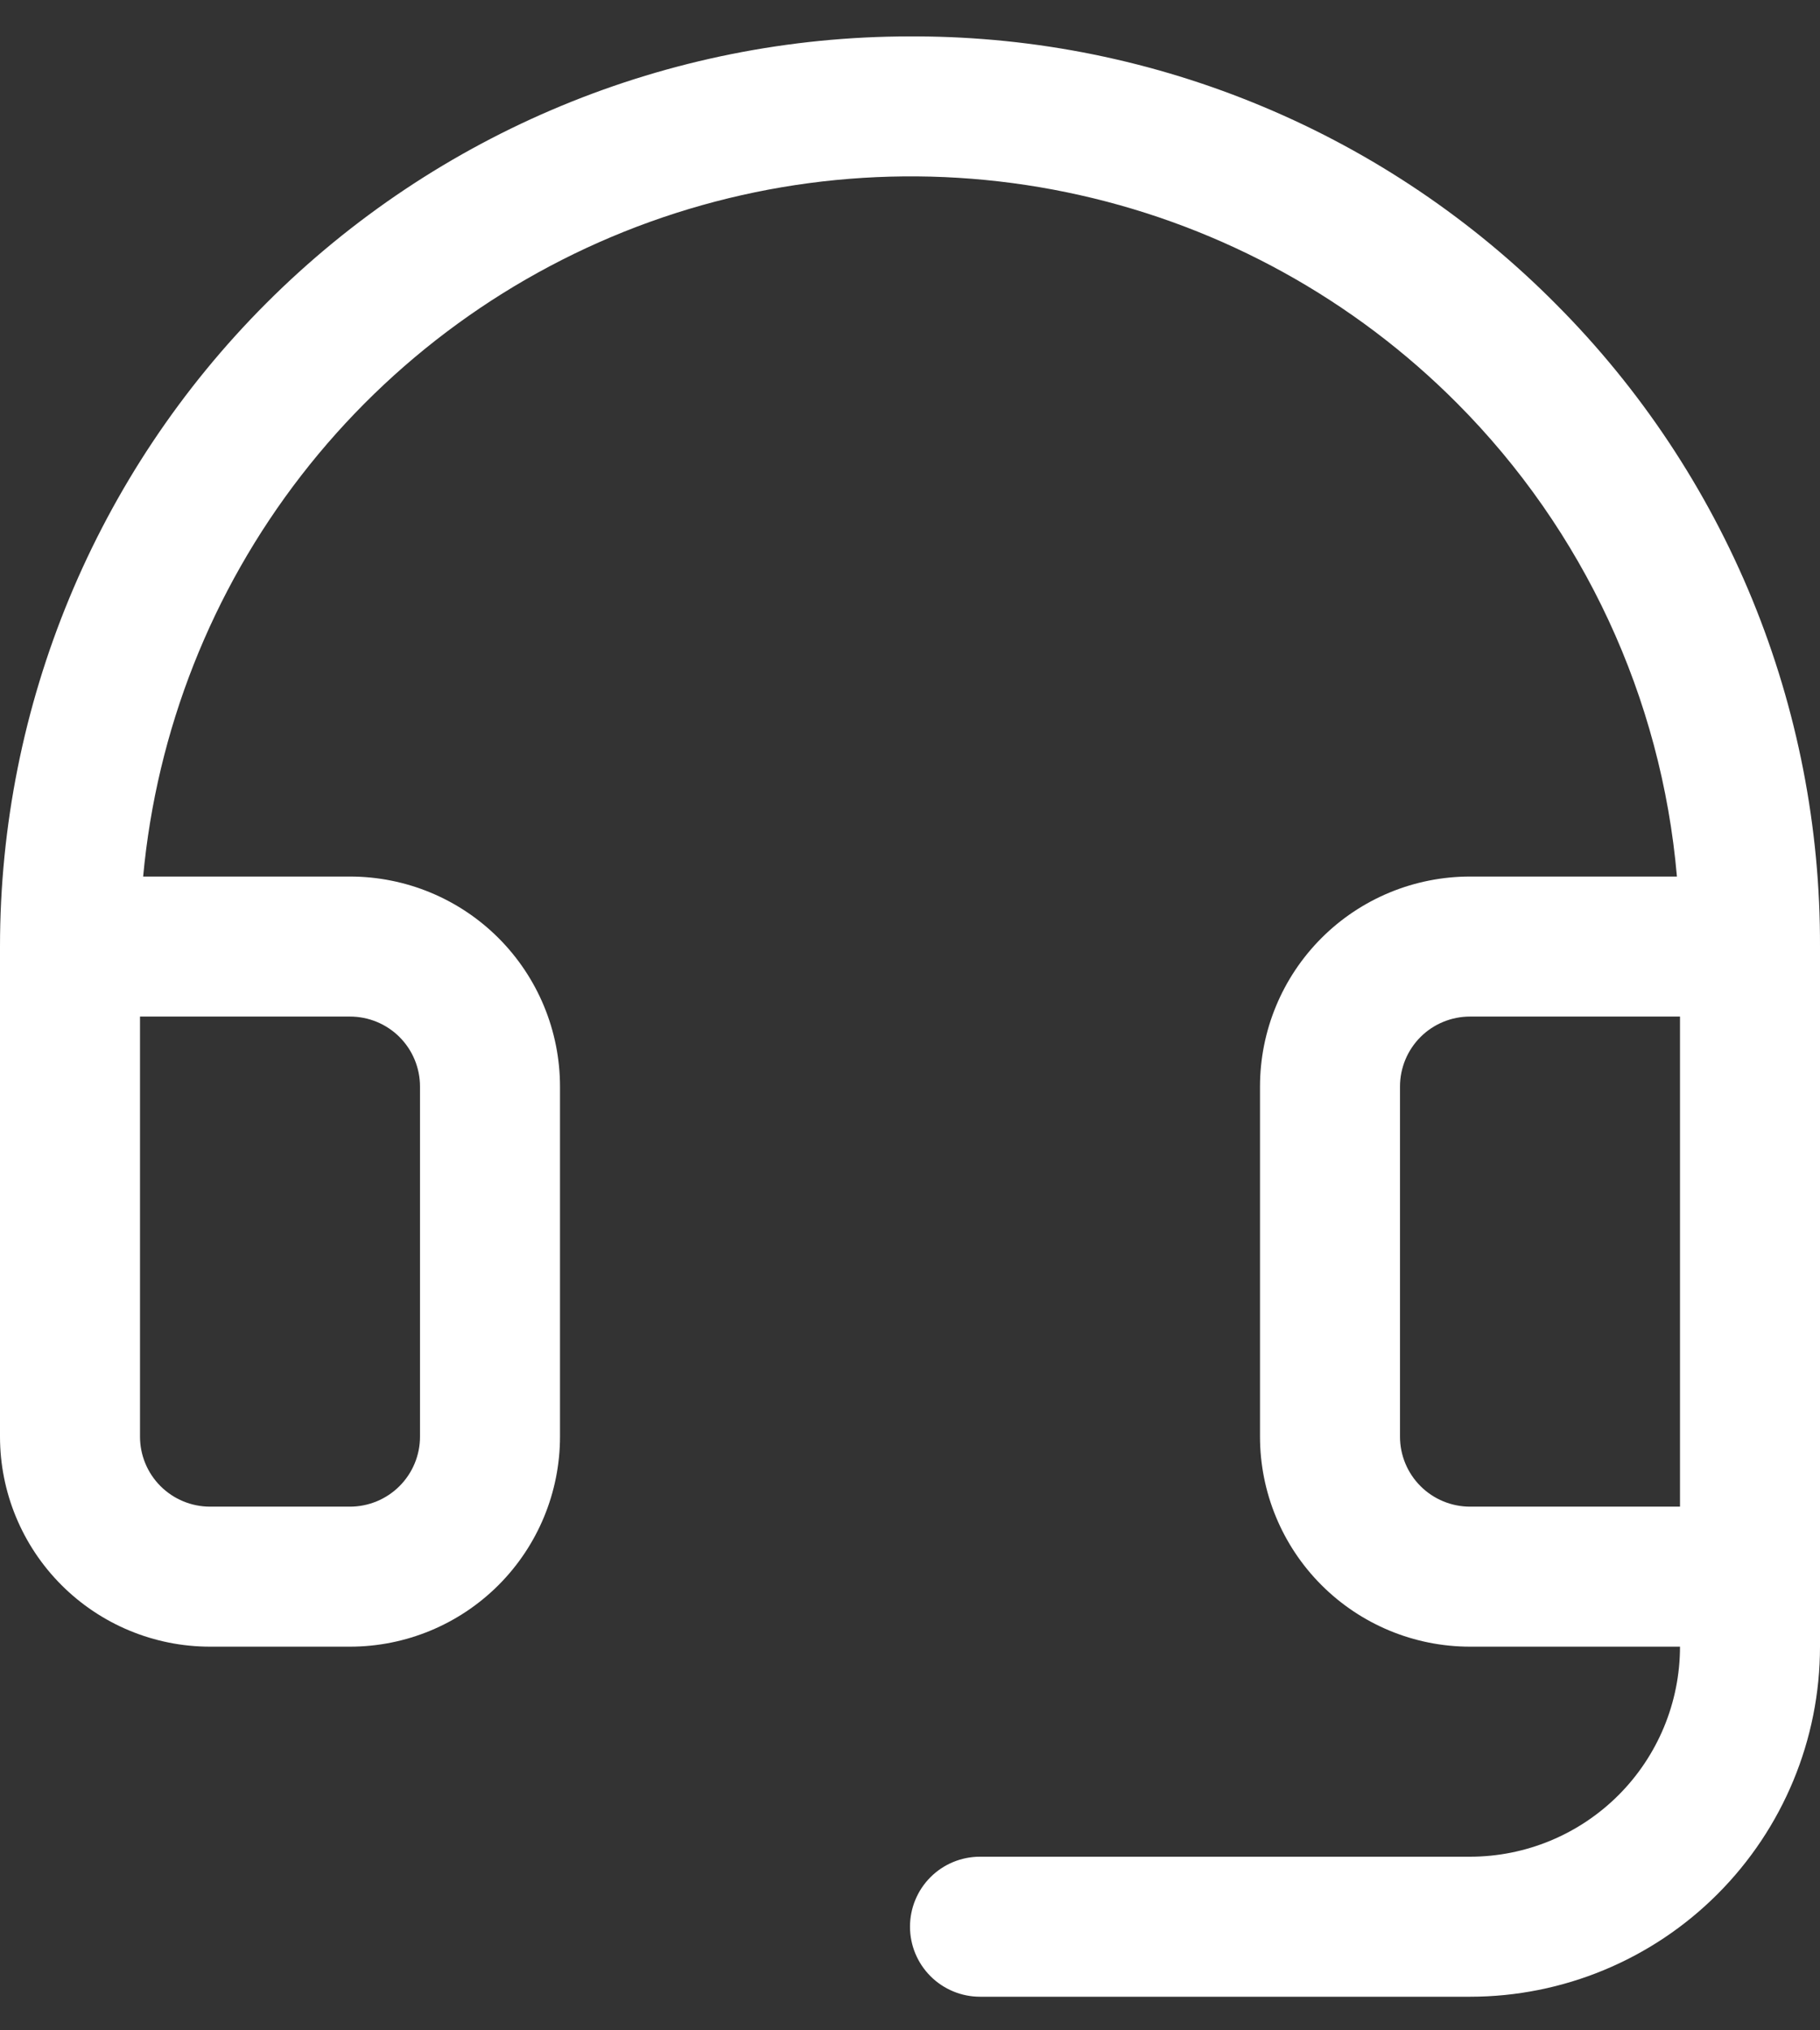<svg xmlns="http://www.w3.org/2000/svg" fill="none" viewBox="0 0 26 29" height="29" width="26">
<rect x="0" y="0" width="26" height="29" fill="#333333" stroke="none"/>
<path fill="white" d="M22.236 4.352C21.04 3.144 19.617 2.183 18.049 1.526C16.481 0.868 14.799 0.526 13.099 0.52H13C9.552 0.52 6.246 1.889 3.808 4.327C1.37 6.765 0 10.072 0 13.52V20.52C0 21.315 0.316 22.078 0.879 22.641C1.441 23.203 2.204 23.52 3 23.52H5C5.796 23.52 6.559 23.203 7.121 22.641C7.684 22.078 8 21.315 8 20.52V15.52C8 14.724 7.684 13.961 7.121 13.398C6.559 12.836 5.796 12.52 5 12.52H2.045C2.238 10.434 3.021 8.448 4.303 6.792C5.585 5.136 7.312 3.88 9.282 3.17C11.252 2.461 13.384 2.328 15.427 2.787C17.47 3.245 19.34 4.277 20.817 5.761C22.624 7.576 23.735 9.968 23.956 12.52H21C20.204 12.52 19.441 12.836 18.879 13.398C18.316 13.961 18 14.724 18 15.52V20.52C18 21.315 18.316 22.078 18.879 22.641C19.441 23.203 20.204 23.52 21 23.52H24C24 24.315 23.684 25.078 23.121 25.641C22.559 26.203 21.796 26.52 21 26.52H14C13.735 26.52 13.48 26.625 13.293 26.812C13.105 27 13 27.254 13 27.52C13 27.785 13.105 28.039 13.293 28.227C13.48 28.414 13.735 28.52 14 28.52H21C22.326 28.52 23.598 27.993 24.535 27.055C25.473 26.117 26 24.846 26 23.52V13.52C26.006 11.819 25.677 10.134 25.032 8.561C24.386 6.988 23.436 5.557 22.236 4.352ZM5 14.52C5.265 14.52 5.52 14.625 5.707 14.812C5.895 15 6 15.254 6 15.52V20.52C6 20.785 5.895 21.039 5.707 21.227C5.52 21.414 5.265 21.52 5 21.52H3C2.735 21.52 2.48 21.414 2.293 21.227C2.105 21.039 2 20.785 2 20.52V14.52H5ZM21 21.52C20.735 21.52 20.48 21.414 20.293 21.227C20.105 21.039 20 20.785 20 20.52V15.52C20 15.254 20.105 15 20.293 14.812C20.48 14.625 20.735 14.52 21 14.52H24V21.52H21Z"></path>
</svg>
